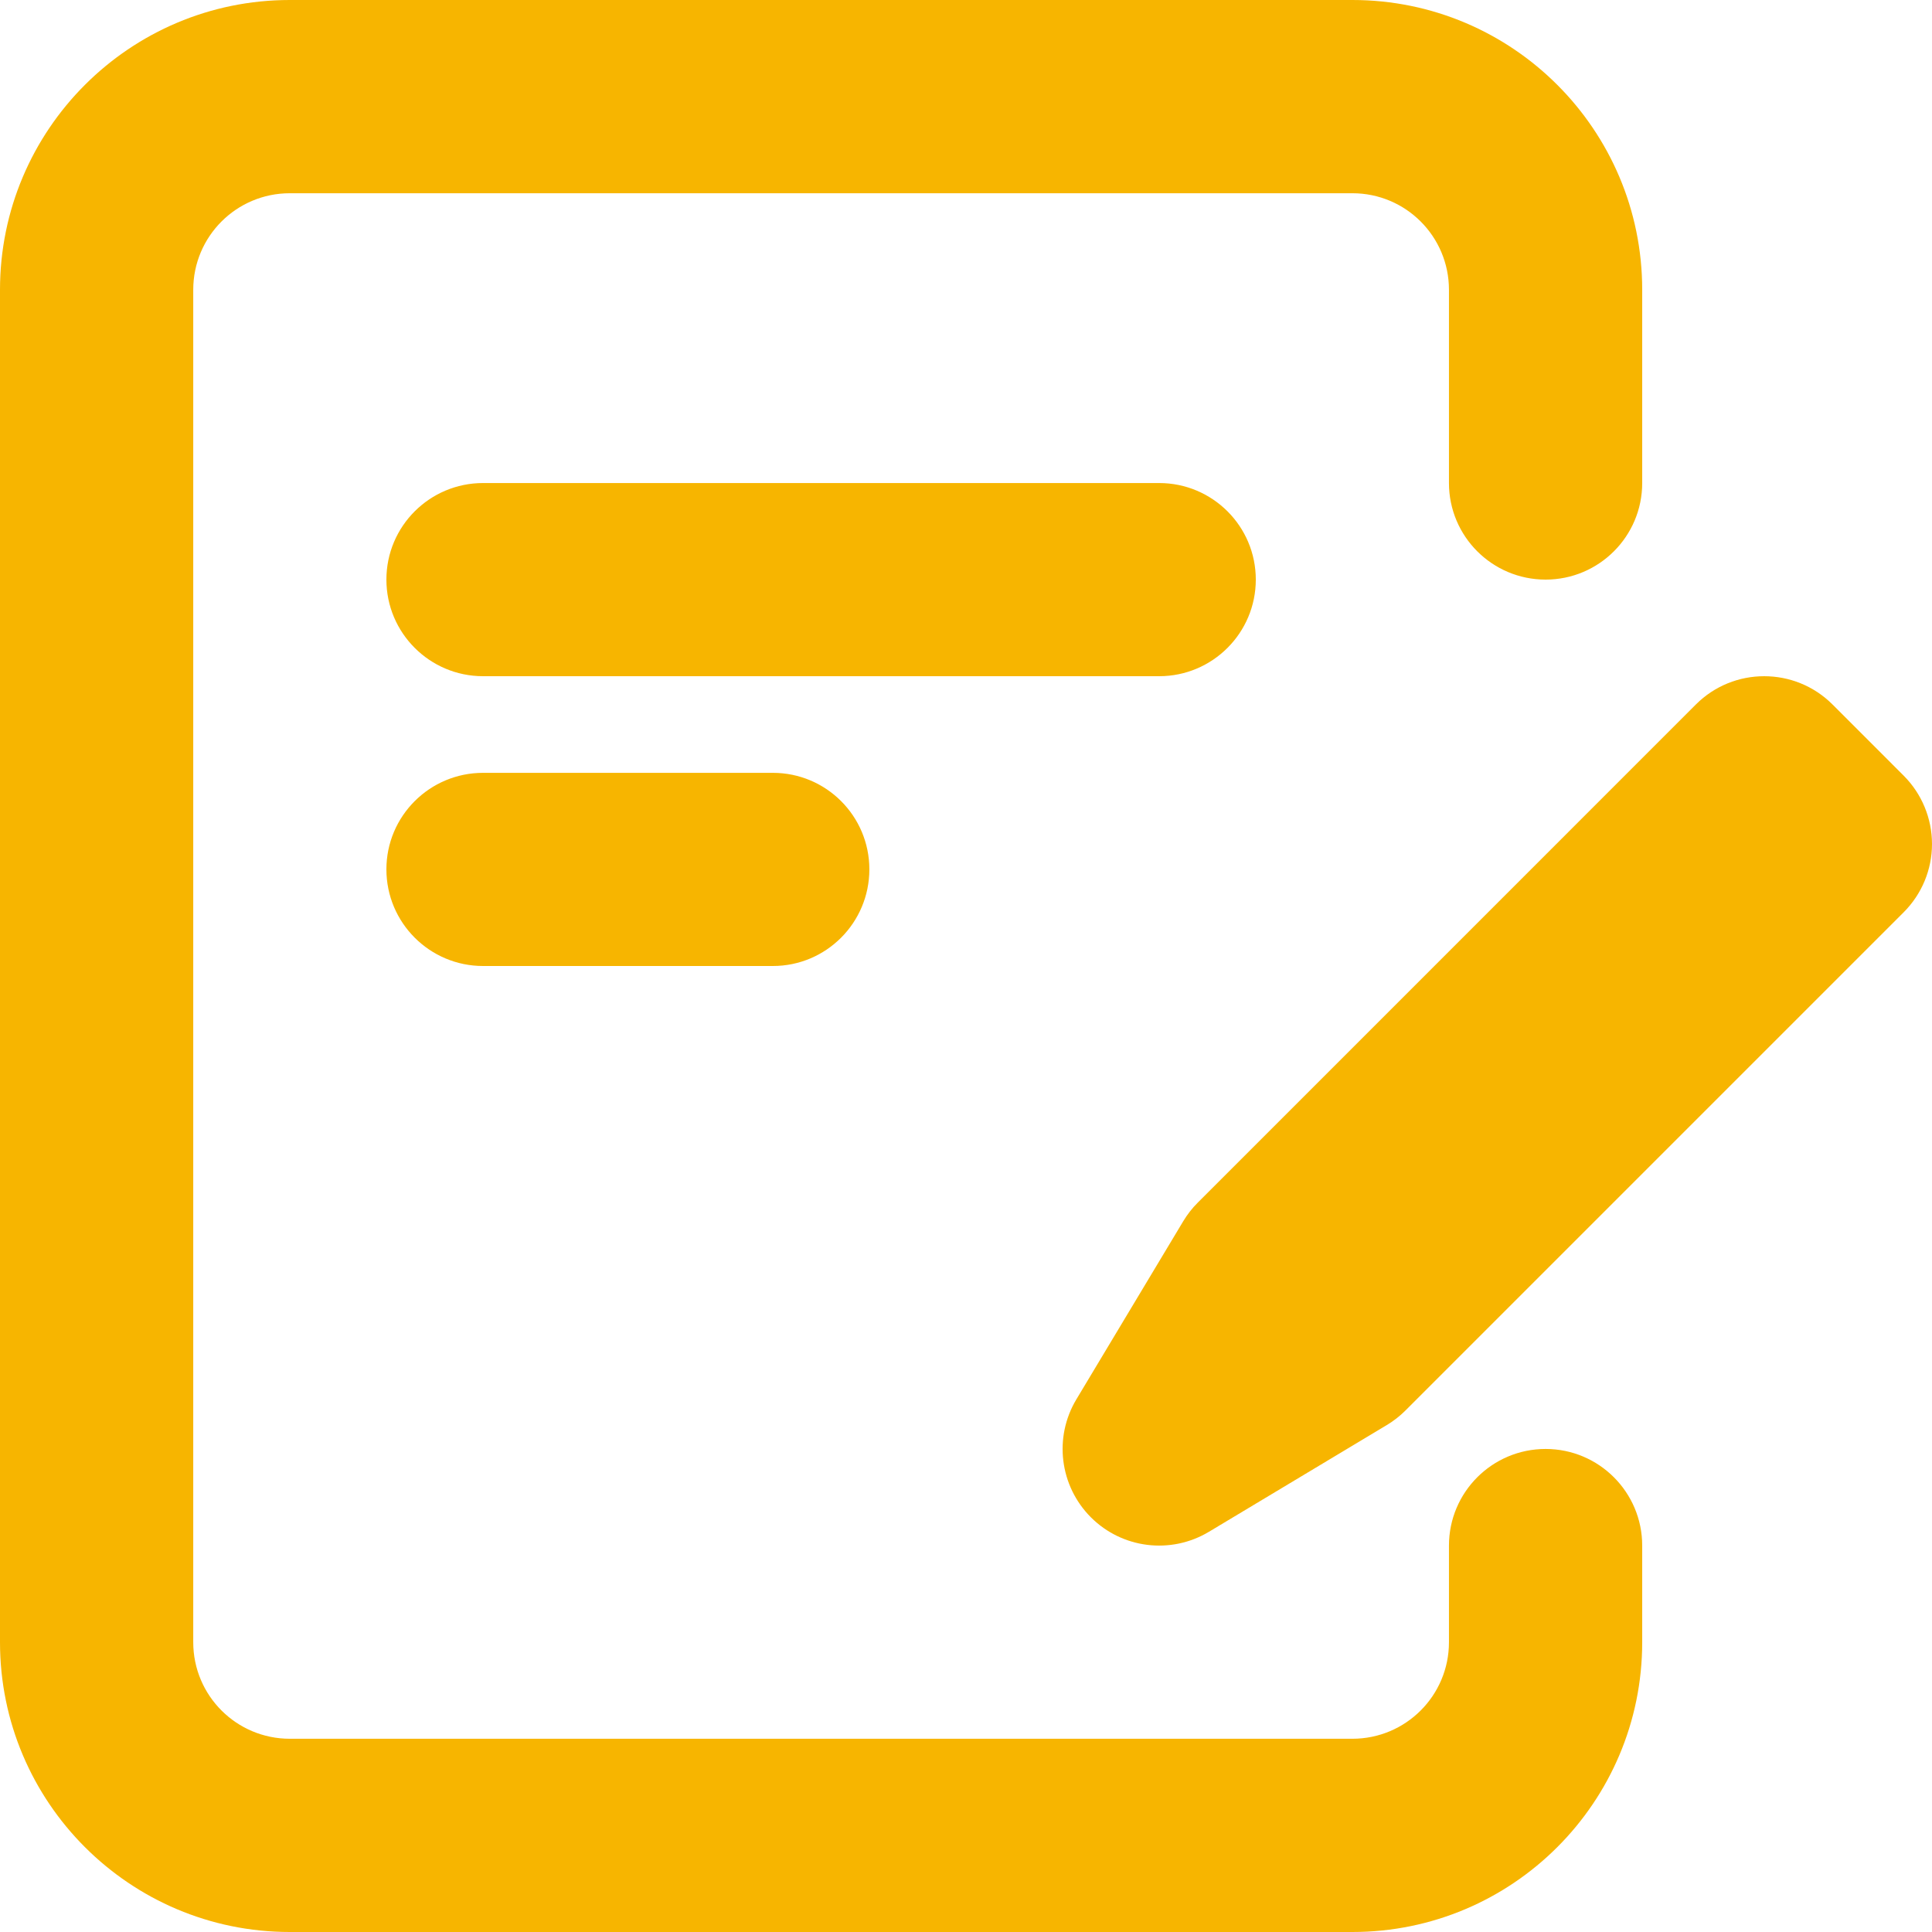 <?xml version="1.0" encoding="UTF-8"?>
<svg width="45px" height="45px" viewBox="0 0 45 45" version="1.1" xmlns="http://www.w3.org/2000/svg" xmlns:xlink="http://www.w3.org/1999/xlink">
    <title>308CCB00-7F92-4534-B396-91E3B55A66DB</title>
    <g id="Home" stroke="none" stroke-width="1" fill="none" fill-rule="evenodd">
        <g id="Lesson---Primary" transform="translate(-686, -2914)" fill="#F7B500" fill-rule="nonzero">
            <g id="Group-2" transform="translate(410, 1179)">
                <g id="Group-3-Copy" transform="translate(48, 1713)">
                    <g id="write_essay" transform="translate(228, 22)">
                        <path d="M31.5,0 C35.228,0 38.25,3.023 38.25,6.75 L38.25,11.251 C38.25,12.493 37.242,13.5 36,13.5 C34.757,13.5 33.749,12.493 33.749,11.251 L33.749,6.75 C33.749,5.507 32.743,4.501 31.5,4.501 L6.75,4.501 C5.507,4.501 4.501,5.507 4.501,6.75 L4.501,38.25 C4.501,39.493 5.507,40.499 6.75,40.499 L31.5,40.499 C32.743,40.499 33.749,39.493 33.749,38.25 L33.749,36 C33.749,34.757 34.757,33.749 36,33.749 C37.242,33.749 38.25,34.757 38.25,36 L38.25,38.25 C38.25,41.977 35.228,45 31.5,45 L6.75,45 C3.023,45 0,41.977 0,38.25 L0,6.75 C0,3.023 3.023,0 6.75,0 L31.5,0 Z M39.501,16.408 C40.378,15.531 41.804,15.531 42.682,16.408 L44.34,18.066 C44.762,18.488 45,19.062 45,19.659 C45,20.256 44.762,20.827 44.34,21.249 L32.734,32.855 C32.606,32.983 32.46,33.097 32.302,33.192 L28.157,35.679 C27.271,36.21 26.139,36.071 25.409,35.341 C24.679,34.61 24.54,33.477 25.071,32.593 L27.558,28.448 C27.653,28.29 27.765,28.144 27.896,28.014 Z M18.001,18.001 C19.243,18.001 20.249,19.007 20.249,20.249 C20.249,21.492 19.243,22.5 18.001,22.5 L11.251,22.5 C10.009,22.5 9,21.492 9,20.249 C9,19.007 10.009,18.001 11.251,18.001 Z M26.999,11.251 C28.241,11.251 29.25,12.257 29.25,13.5 C29.25,14.742 28.241,15.75 26.999,15.75 L11.251,15.75 C10.009,15.75 9,14.742 9,13.5 C9,12.257 10.009,11.251 11.251,11.251 L26.999,11.251 Z" id="Combined-Shape"></path>
                    </g>
                </g>
            </g>
        </g>
    </g>
</svg>